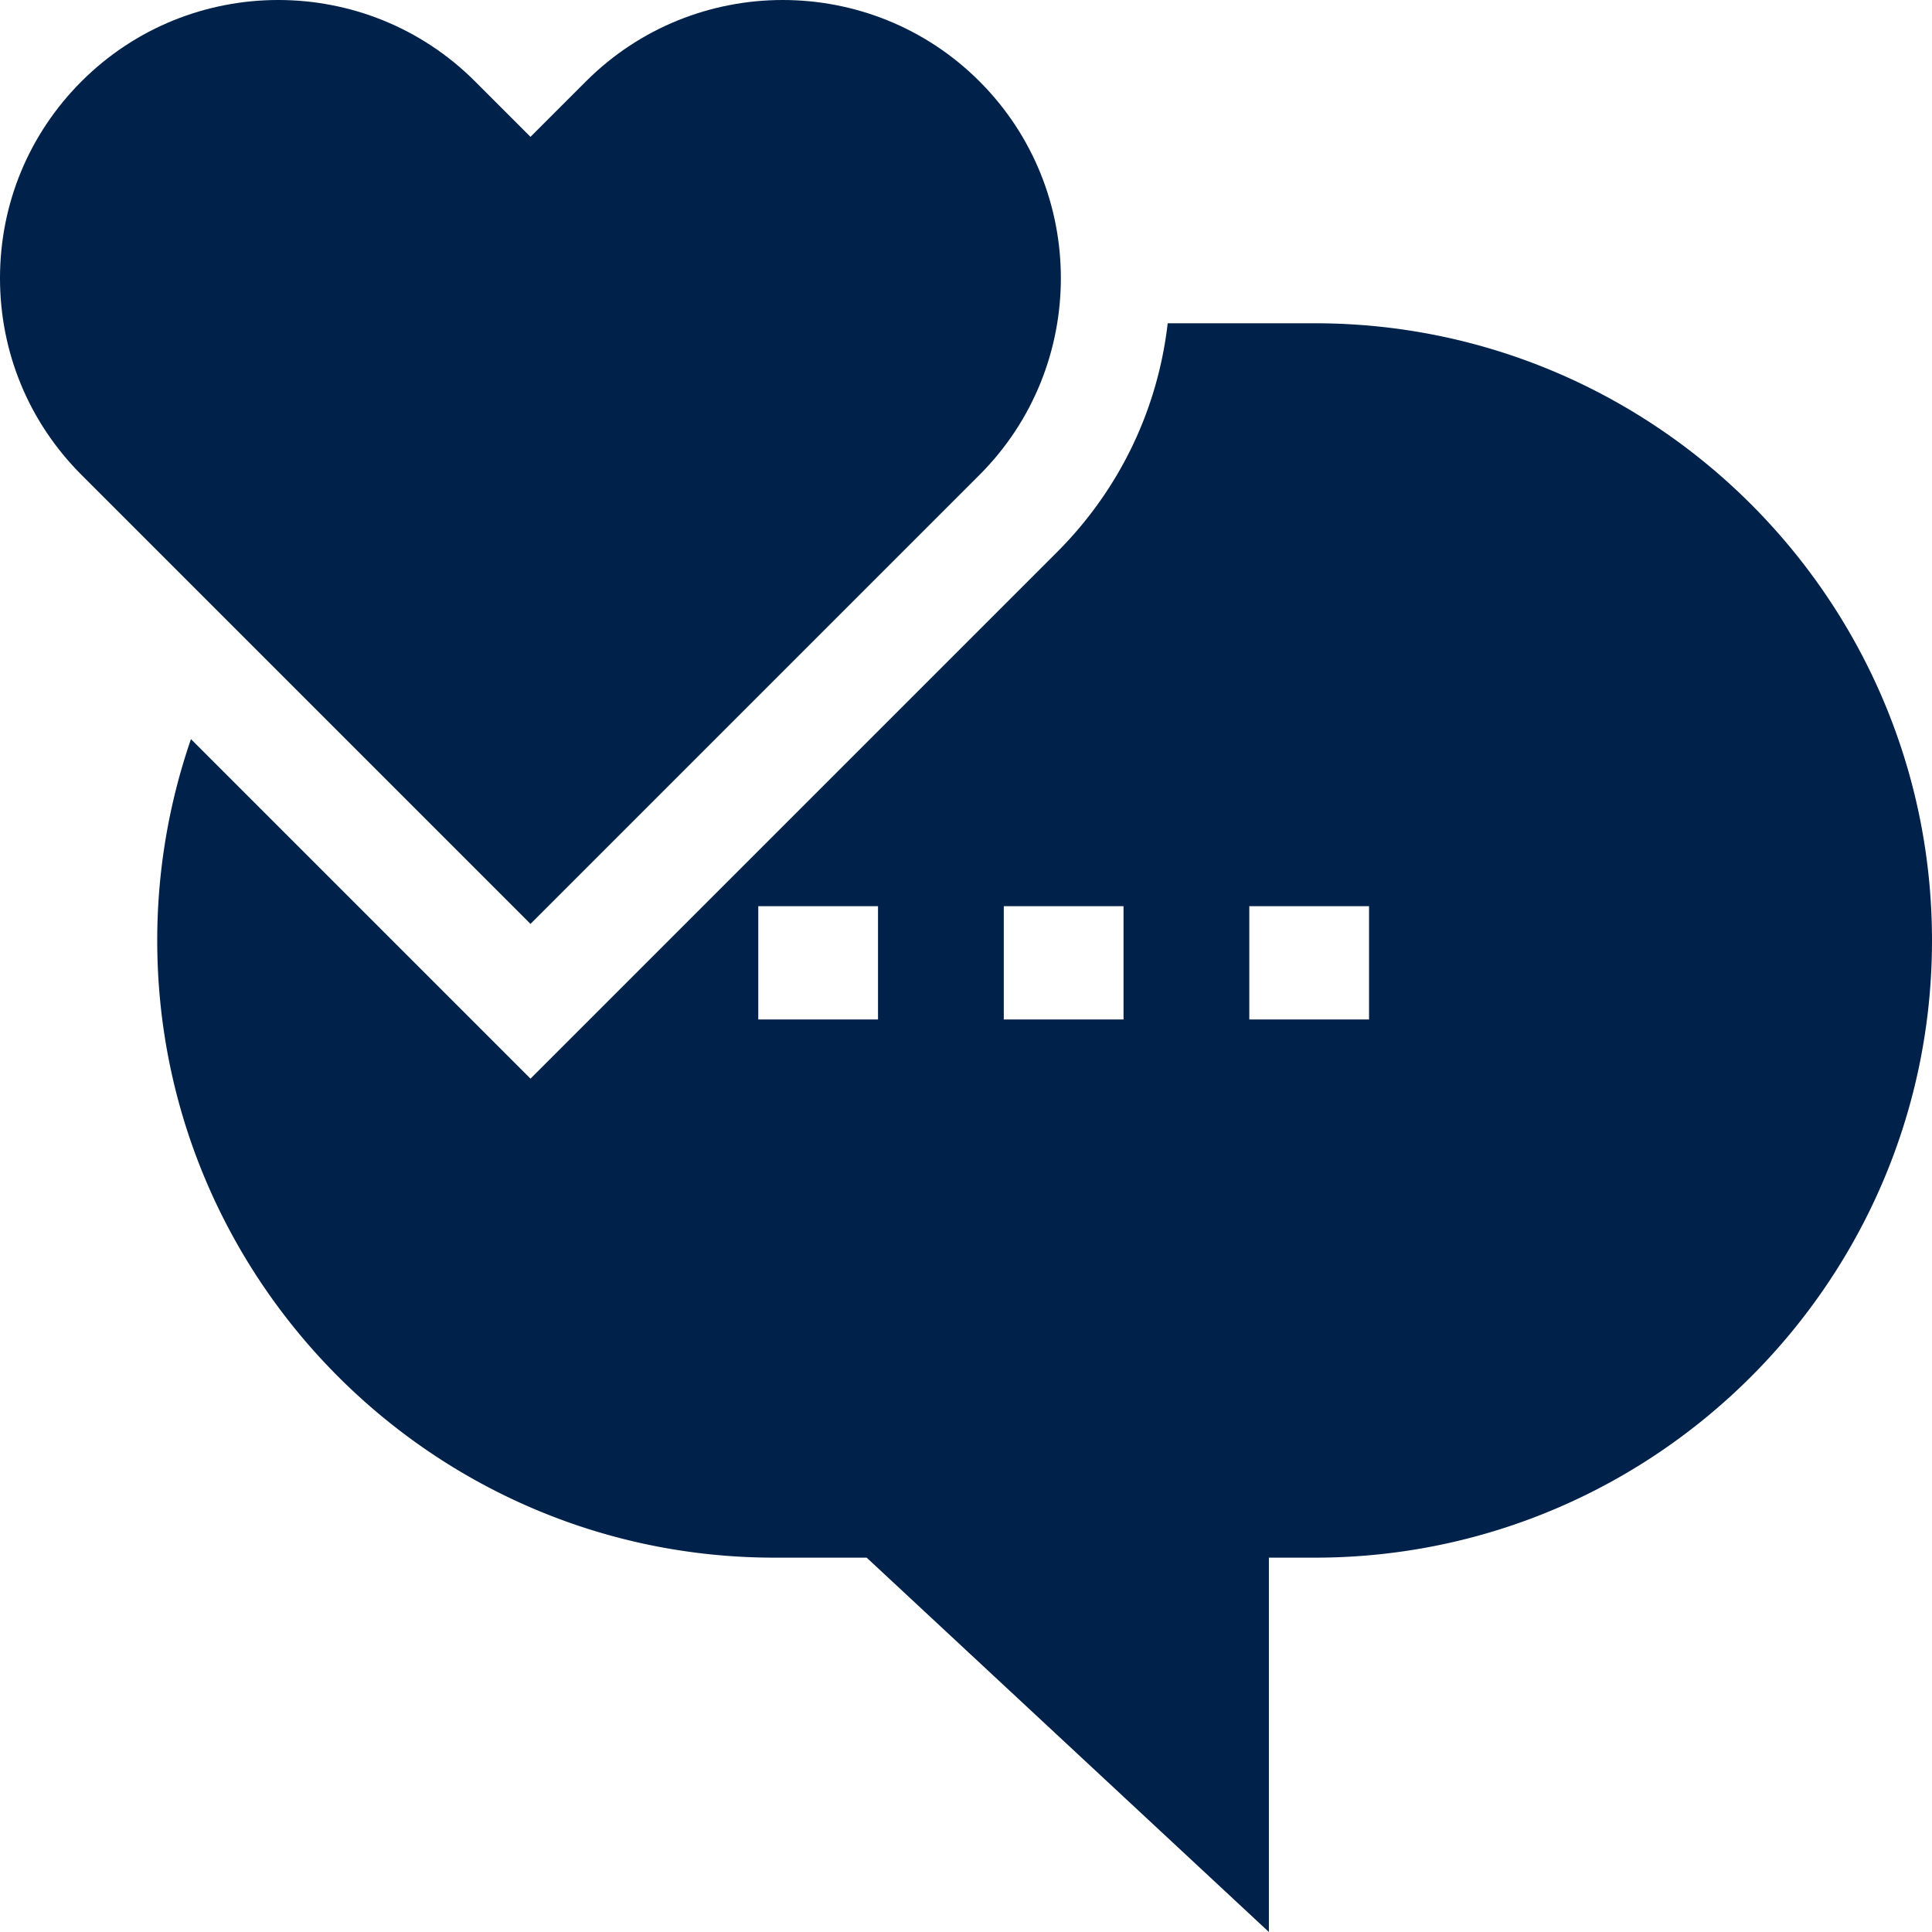 <svg xmlns="http://www.w3.org/2000/svg" version="1.1" xmlns:xlink="http://www.w3.org/1999/xlink" width="512" height="512" x="0" y="0" viewBox="0 0 512 512" style="enable-background:new 0 0 512 512" xml:space="preserve" class=""><g><path d="M348.438 85.67h-38.986c-2.636 22.935-12.828 44.15-29.37 60.691L140.587 285.854l-89.979-89.979a163.603 163.603 0 0 0-8.939 53.356c0 90.189 73.374 163.562 163.563 163.562h24.444L336.271 512v-99.205h12.166c90.189 0 163.562-73.374 163.562-163.562S438.626 85.67 348.438 85.67zM232.683 270.173H200.95v-30.026h31.733zm65.064 0h-31.733v-30.026h31.733zm65.065 0h-31.733v-30.026h31.733z" fill="#002149" opacity="1" data-original="#000000" class=""></path><path d="M259.576 125.855c28.752-28.753 28.752-75.537 0-104.29-28.754-28.752-75.537-28.752-104.29 0l-14.698 14.699-14.699-14.699c-28.753-28.754-75.537-28.753-104.29.001C7.671 35.493 0 54.012 0 73.71s7.67 38.216 21.599 52.145l118.988 118.988z" fill="#002149" opacity="1" data-original="#000000" class=""></path></g></svg>